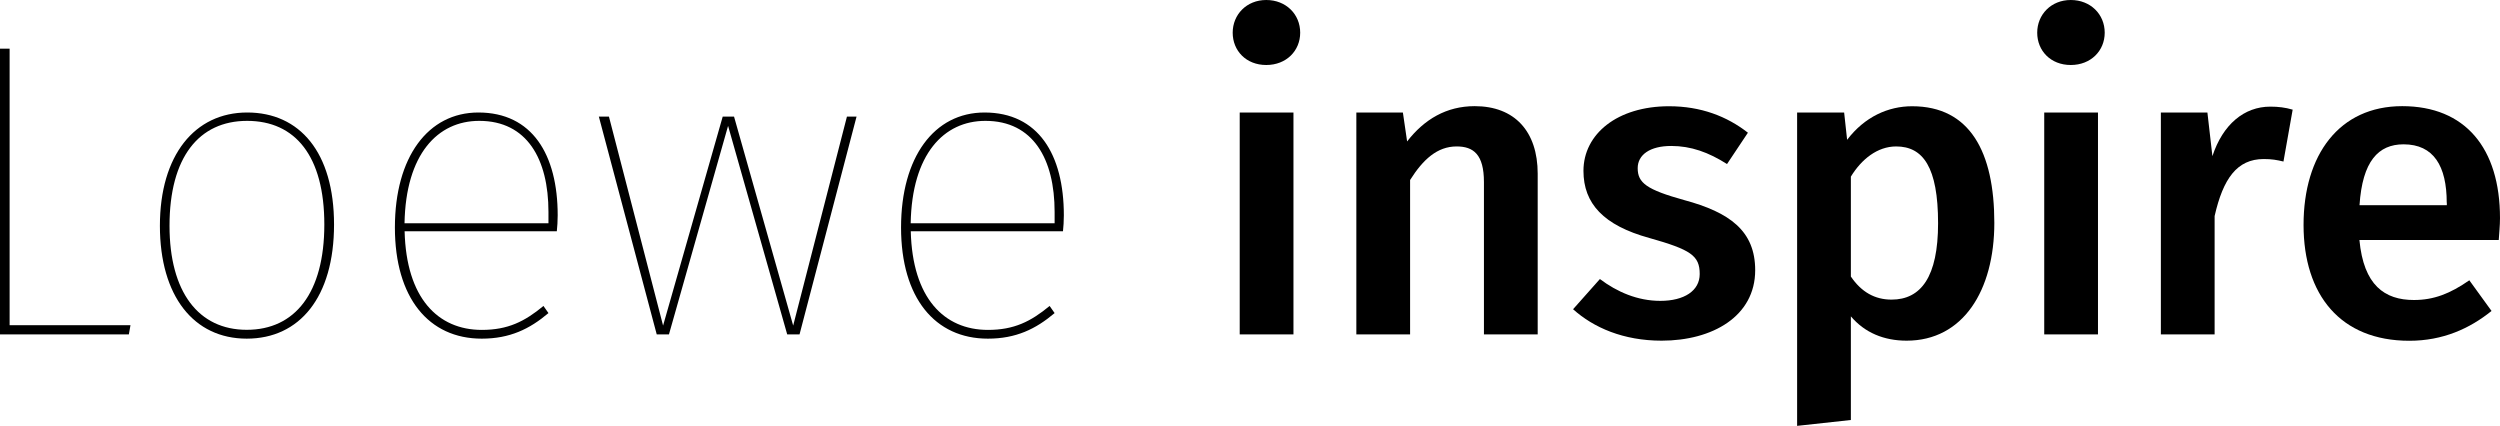 <?xml version="1.0" encoding="UTF-8"?>
<svg id="Layer_1" data-name="Layer 1" xmlns="http://www.w3.org/2000/svg" viewBox="0 0 260 44.29">
  <path d="M1,33.82h12.57l-.17.96H0V5.06h1v28.76Z"/>
  <path d="M34.74,23.35c0,7.55-3.58,11.87-9.08,11.87s-9.03-4.41-9.03-11.74,3.62-11.78,9.08-11.78,9.03,4.15,9.03,11.65ZM17.63,23.48c0,6.89,3.01,10.82,8.03,10.82s8.07-3.84,8.07-10.95-3.01-10.78-8.03-10.78-8.07,3.8-8.07,10.91Z"/>
  <path d="M57.92,24.05h-15.84c.17,6.94,3.45,10.26,8.03,10.26,2.71,0,4.45-.87,6.41-2.49l.52.74c-1.96,1.66-4.02,2.66-6.94,2.66-5.5,0-9.03-4.23-9.03-11.56s3.45-11.96,8.68-11.96c5.59,0,8.25,4.36,8.25,10.69,0,.61-.04,1.18-.09,1.66ZM57.04,22.04c0-5.5-2.23-9.47-7.2-9.47-4.32,0-7.64,3.45-7.77,10.65h14.97v-1.18Z"/>
  <path d="M83.14,34.78h-1.27l-6.15-21.69-6.15,21.69h-1.27l-6.02-22.65h1.05l5.63,21.73,6.2-21.73h1.18l6.15,21.73,5.59-21.73h1l-5.93,22.65Z"/>
  <path d="M110.56,24.05h-15.84c.17,6.94,3.45,10.26,8.03,10.26,2.71,0,4.45-.87,6.41-2.49l.52.74c-1.96,1.66-4.02,2.66-6.94,2.66-5.5,0-9.03-4.23-9.03-11.56s3.45-11.96,8.68-11.96c5.59,0,8.25,4.36,8.25,10.69,0,.61-.04,1.18-.09,1.66ZM109.68,22.04c0-5.5-2.23-9.47-7.2-9.47-4.32,0-7.64,3.45-7.77,10.65h14.97v-1.18Z"/>
  <path d="M135.22,3.4c0,1.88-1.44,3.36-3.53,3.36s-3.49-1.48-3.49-3.36,1.44-3.4,3.49-3.4,3.53,1.48,3.53,3.4ZM134.52,34.78h-5.59V11.7h5.59v23.09Z"/>
  <path d="M159.92,18.07v16.71h-5.59v-15.84c0-2.88-1.09-3.71-2.84-3.71-2.01,0-3.49,1.35-4.84,3.49v16.06h-5.59V11.7h4.84l.44,3.01c1.79-2.31,4.1-3.67,7.03-3.67,4.15,0,6.55,2.62,6.55,7.03Z"/>
  <path d="M181.79,13.79l-2.18,3.27c-1.92-1.22-3.75-1.88-5.8-1.88-2.22,0-3.49.92-3.49,2.31,0,1.53.92,2.23,4.84,3.32,4.71,1.27,7.38,3.19,7.38,7.29,0,4.8-4.45,7.33-9.73,7.33-3.97,0-7.07-1.35-9.21-3.27l2.79-3.14c1.79,1.35,3.93,2.27,6.28,2.27,2.49,0,4.1-1.05,4.1-2.79,0-1.92-.92-2.53-5.24-3.75-4.76-1.31-6.85-3.58-6.85-6.98,0-3.84,3.53-6.72,8.9-6.72,3.32,0,6.02,1.05,8.2,2.75Z"/>
  <path d="M207.41,23.17c0,7.07-3.27,12.26-9.12,12.26-2.36,0-4.36-.83-5.8-2.53v10.78l-5.59.61V11.7h4.89l.31,2.84c1.83-2.4,4.28-3.49,6.76-3.49,6.02,0,8.55,4.76,8.55,12.13ZM201.56,23.22c0-5.85-1.57-7.99-4.36-7.99-1.96,0-3.62,1.35-4.71,3.14v10.39c1.09,1.61,2.49,2.4,4.23,2.4,3.06,0,4.84-2.36,4.84-7.94Z"/>
  <path d="M218.89,3.4c0,1.88-1.44,3.36-3.53,3.36s-3.49-1.48-3.49-3.36,1.44-3.4,3.49-3.4,3.53,1.48,3.53,3.4ZM218.19,34.78h-5.59V11.7h5.59v23.09Z"/>
  <path d="M238.44,11.39l-.96,5.41c-.7-.17-1.22-.26-2.05-.26-2.79,0-4.23,2.05-5.11,5.93v12.31h-5.59V11.7h4.84l.52,4.54c1.09-3.32,3.32-5.15,6.02-5.15.83,0,1.57.09,2.31.31Z"/>
  <path d="M259.87,24.96h-14.49c.44,4.71,2.62,6.24,5.67,6.24,2.05,0,3.75-.65,5.76-2.05l2.31,3.19c-2.27,1.83-5.06,3.1-8.55,3.1-7.16,0-11-4.76-11-12.05s3.71-12.35,10.26-12.35,10.17,4.36,10.17,11.65c0,.74-.09,1.66-.13,2.27ZM254.46,21.08c0-3.8-1.35-6.07-4.49-6.07-2.62,0-4.28,1.75-4.58,6.33h9.08v-.26Z"/>
</svg>